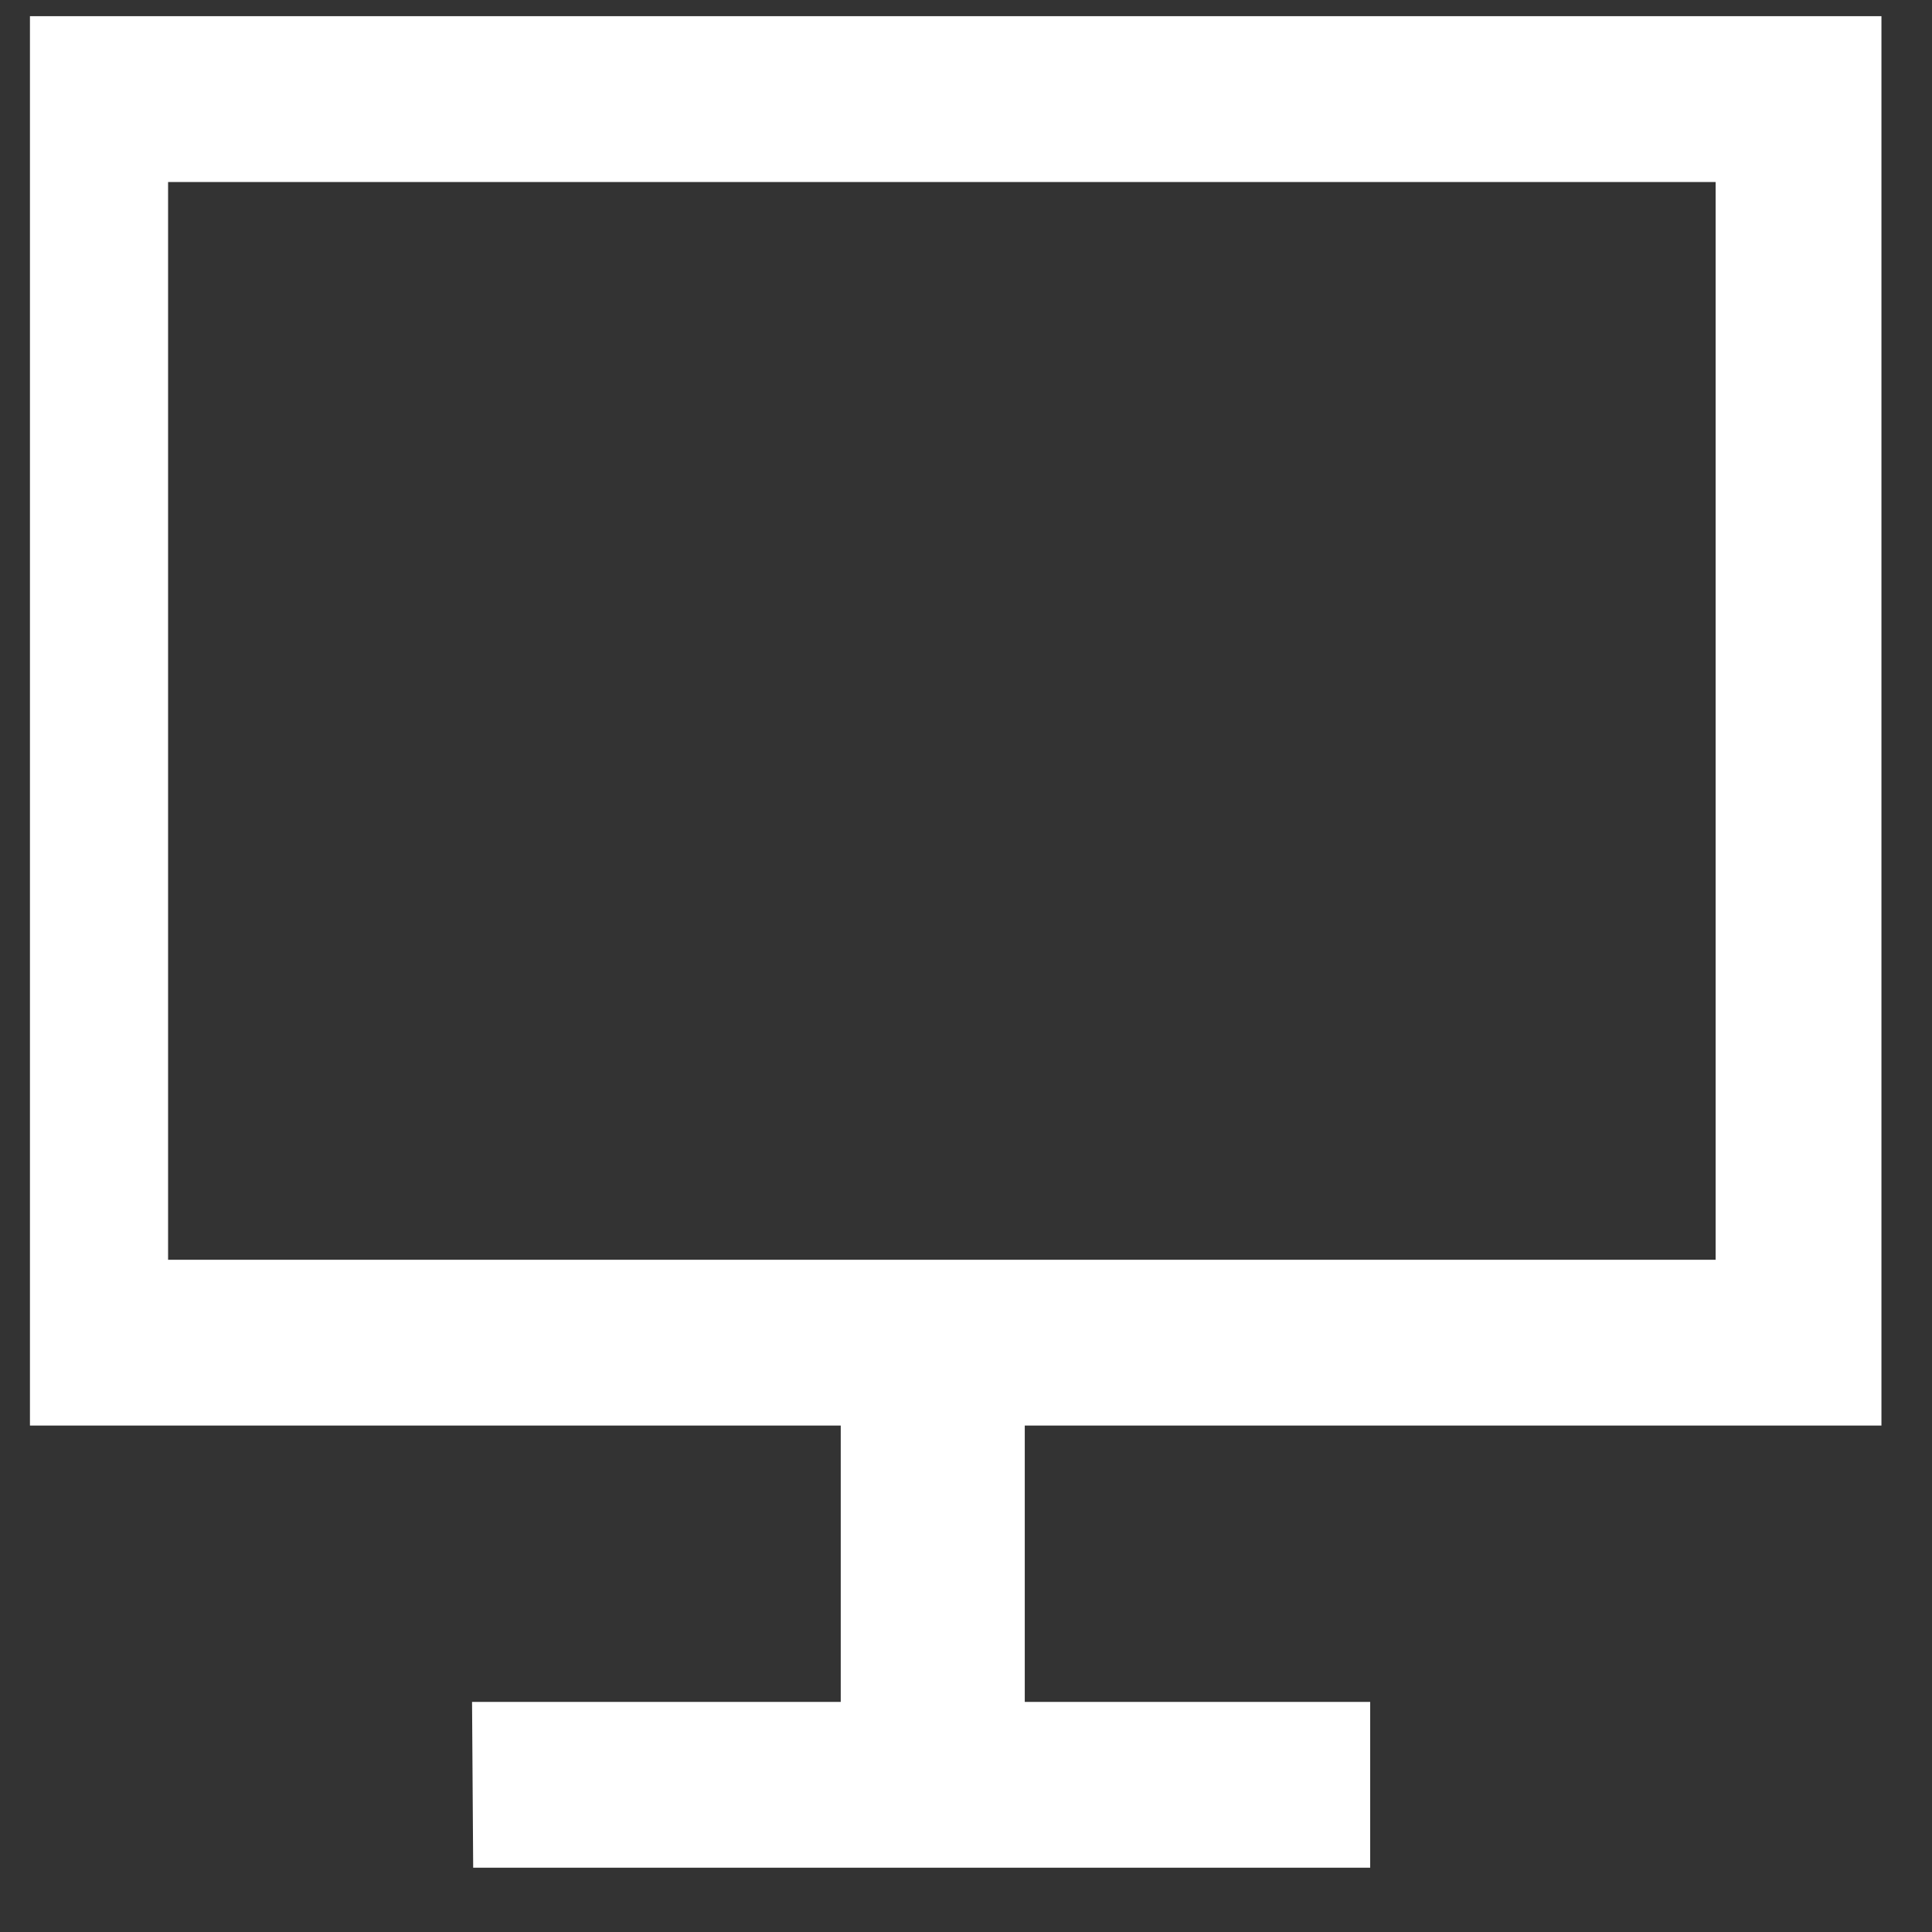 <svg xmlns="http://www.w3.org/2000/svg" width="24" height="24" viewBox="0 0 24 24" fill="none"><rect x="0" y="0" width="24" height="24" fill="#333333" stroke="none"/><g clip-path="url(#clip-svg)"><path d="M23.372 0.201V17.709H12.73V21.142H17.021V23.201H5.878L5.864 21.142H10.444V17.709H0.372V0.201H23.372ZM21.312 2.261H2.088V15.649H21.312V2.261Z" fill="white"></path></g><defs><clipPath id="clip-svg"><rect width="23" height="23" fill="white" transform="translate(0.372 0.201)"></rect></clipPath></defs></svg>